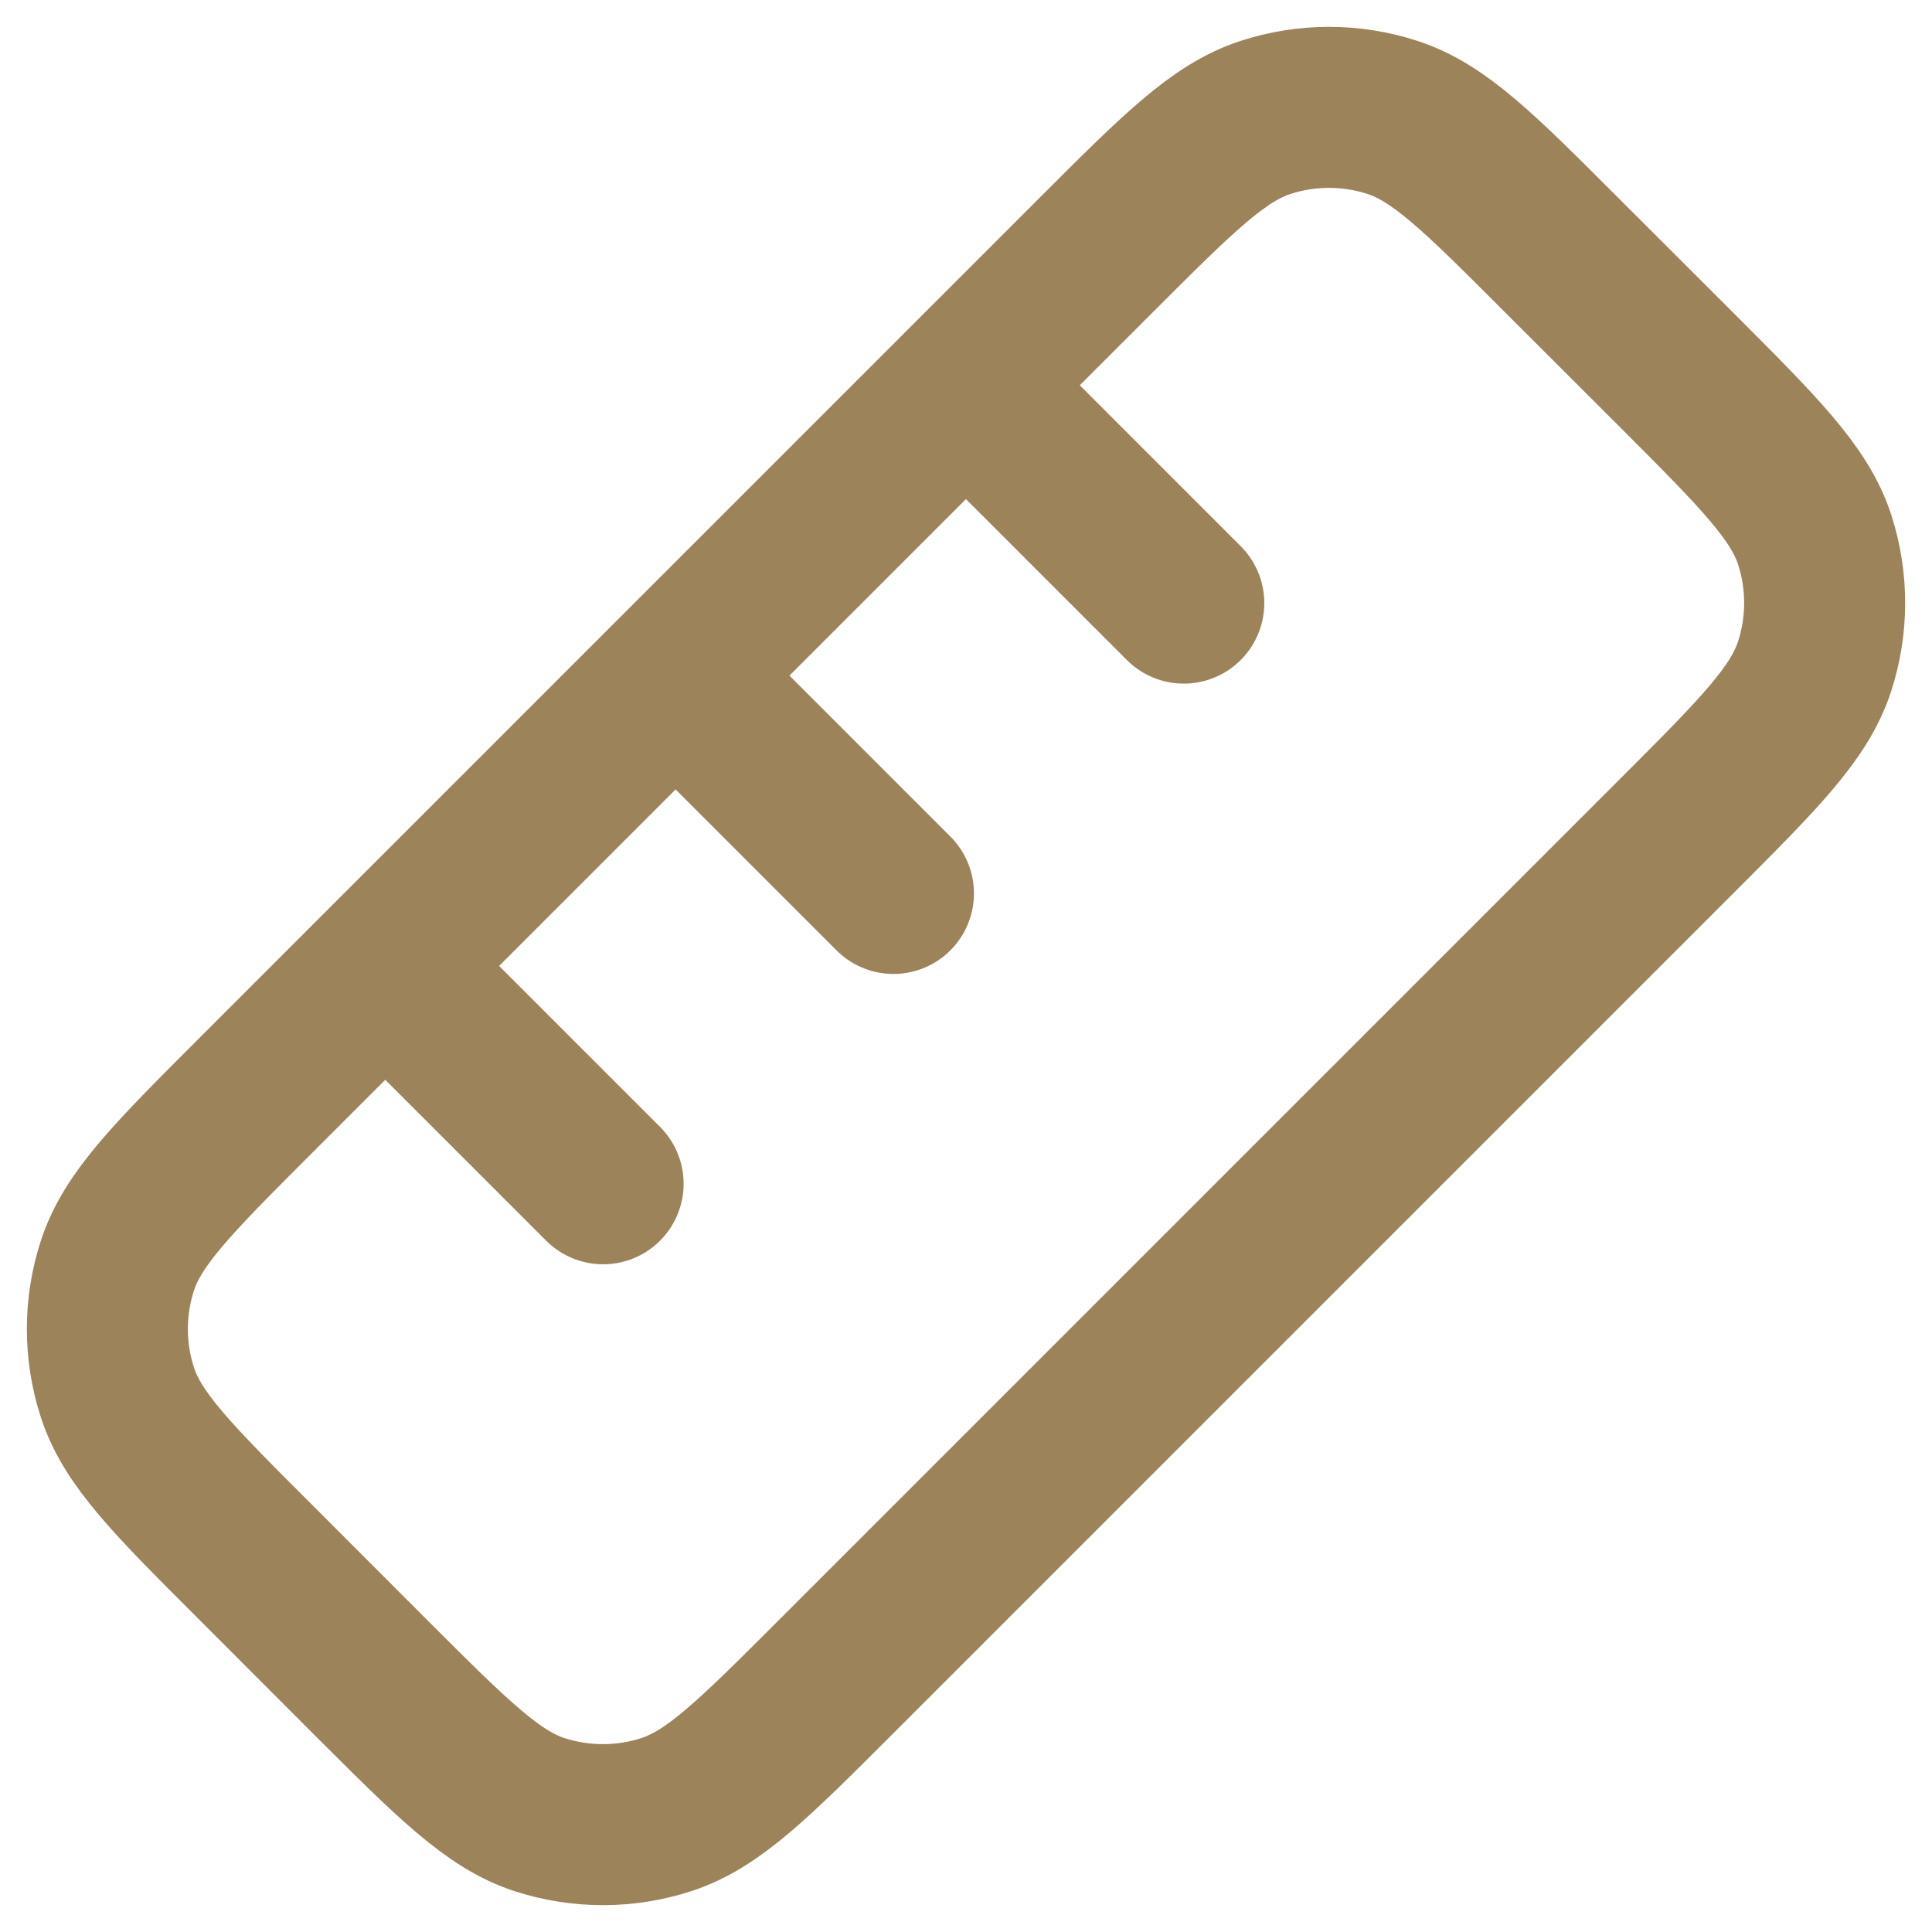 <?xml version="1.0" encoding="UTF-8"?>
<svg xmlns="http://www.w3.org/2000/svg" width="18" height="18" viewBox="0 0 18 18" fill="none">
  <path d="M3.59 9L5.619 11.029M6.295 6.295L8.324 8.324M9 3.59L11.029 5.619M2.372 10.217L10.217 2.372C10.975 1.614 11.354 1.236 11.791 1.094C12.175 0.969 12.589 0.969 12.973 1.094C13.409 1.235 13.788 1.614 14.544 2.371L15.628 3.454C16.385 4.212 16.765 4.591 16.907 5.028C17.031 5.412 17.031 5.825 16.906 6.209C16.764 6.646 16.386 7.025 15.628 7.783L7.783 15.628C7.025 16.386 6.646 16.764 6.209 16.906C5.825 17.031 5.412 17.031 5.028 16.907C4.591 16.765 4.212 16.385 3.454 15.628L2.371 14.544C1.614 13.788 1.235 13.409 1.094 12.973C0.969 12.589 0.969 12.175 1.094 11.791C1.236 11.354 1.614 10.975 2.372 10.217Z" stroke="#9C835A" stroke-width="1.5" stroke-linecap="round" stroke-linejoin="round"></path>
</svg>
